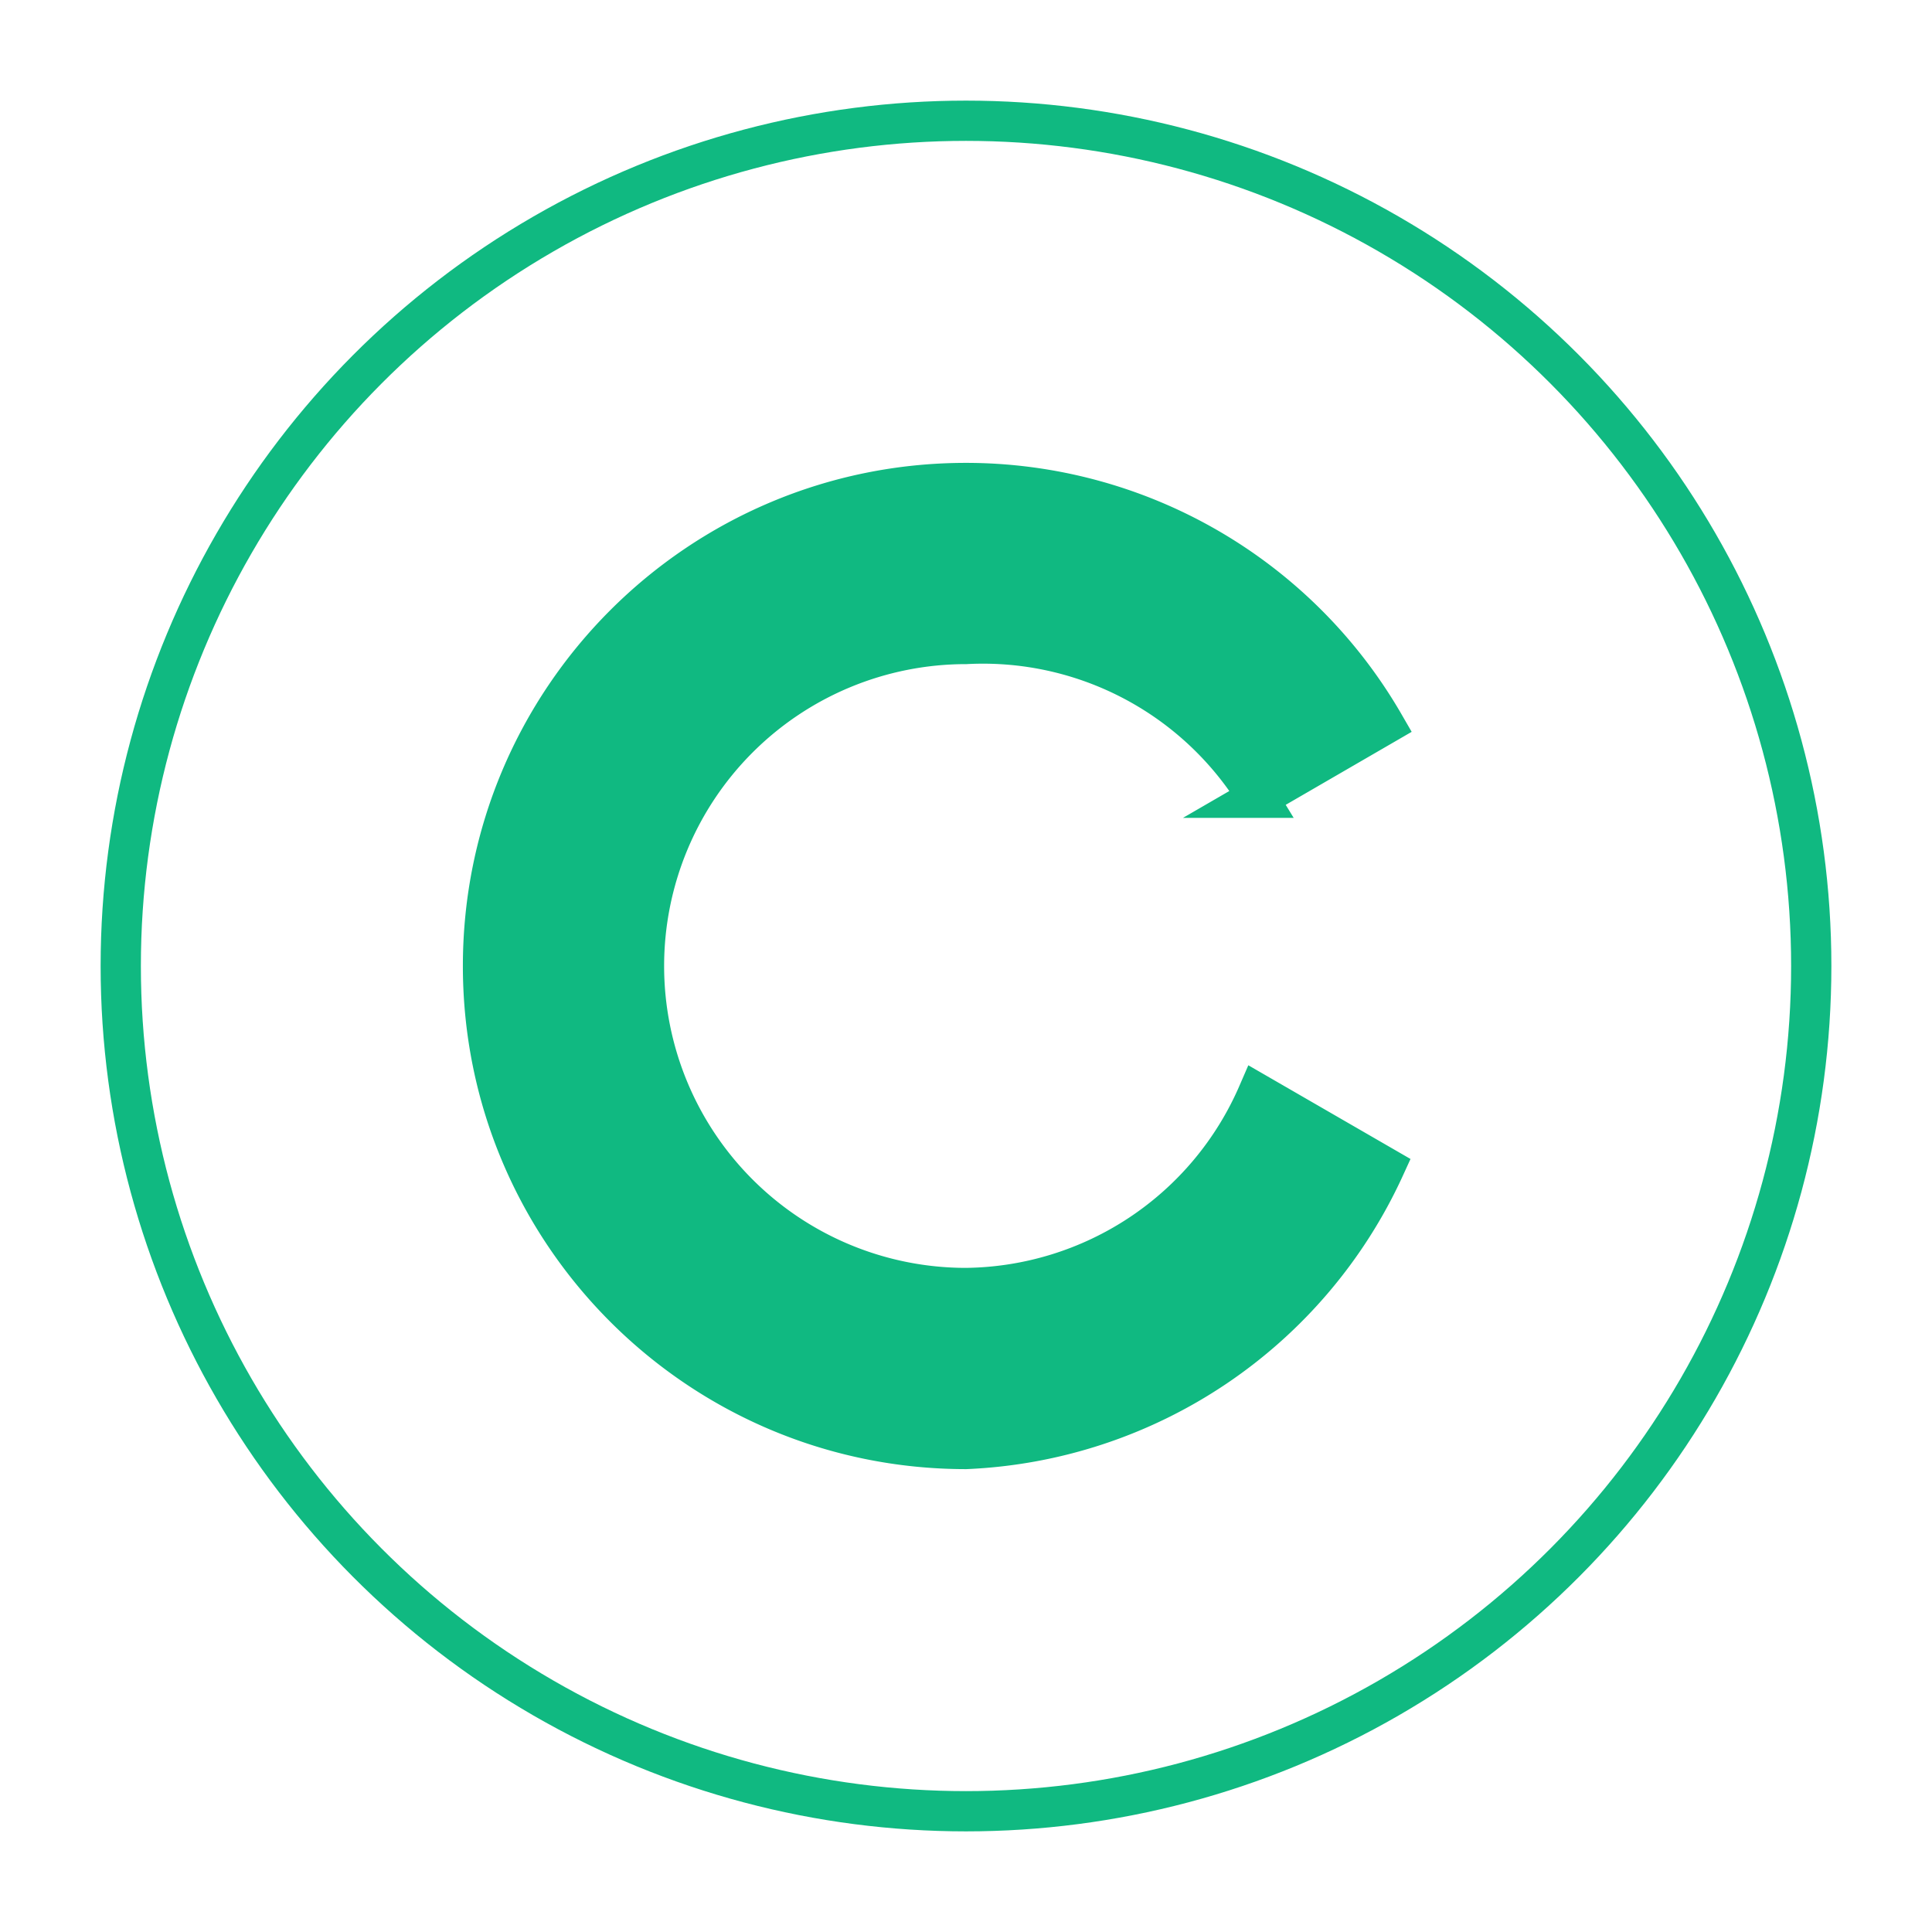             <svg
              xmlns="http://www.w3.org/2000/svg"
              viewBox="0 0 48 48"
              className="h-8 w-8 text-emerald-500"
              fill="none"
              stroke="#10B981"
              strokeWidth="1.8"
            >
              <circle cx="24" cy="24" r="21" stroke="#10B981" className="opacity-30" />
              <path
              d="M12 24c0-6.627 5.373-12 12-12a12 12 0 0 1 10.39 6l-3.14 1.82A8 8 0 0 0 24 16a8 8 0 0 0 0 16 8 8 0 0 0 7.25-4.82l3.15 1.82A12 12 0 0 1 24 36c-6.627 0-12-5.373-12-12Z"
              fill="#10B981"
              />
            </svg>